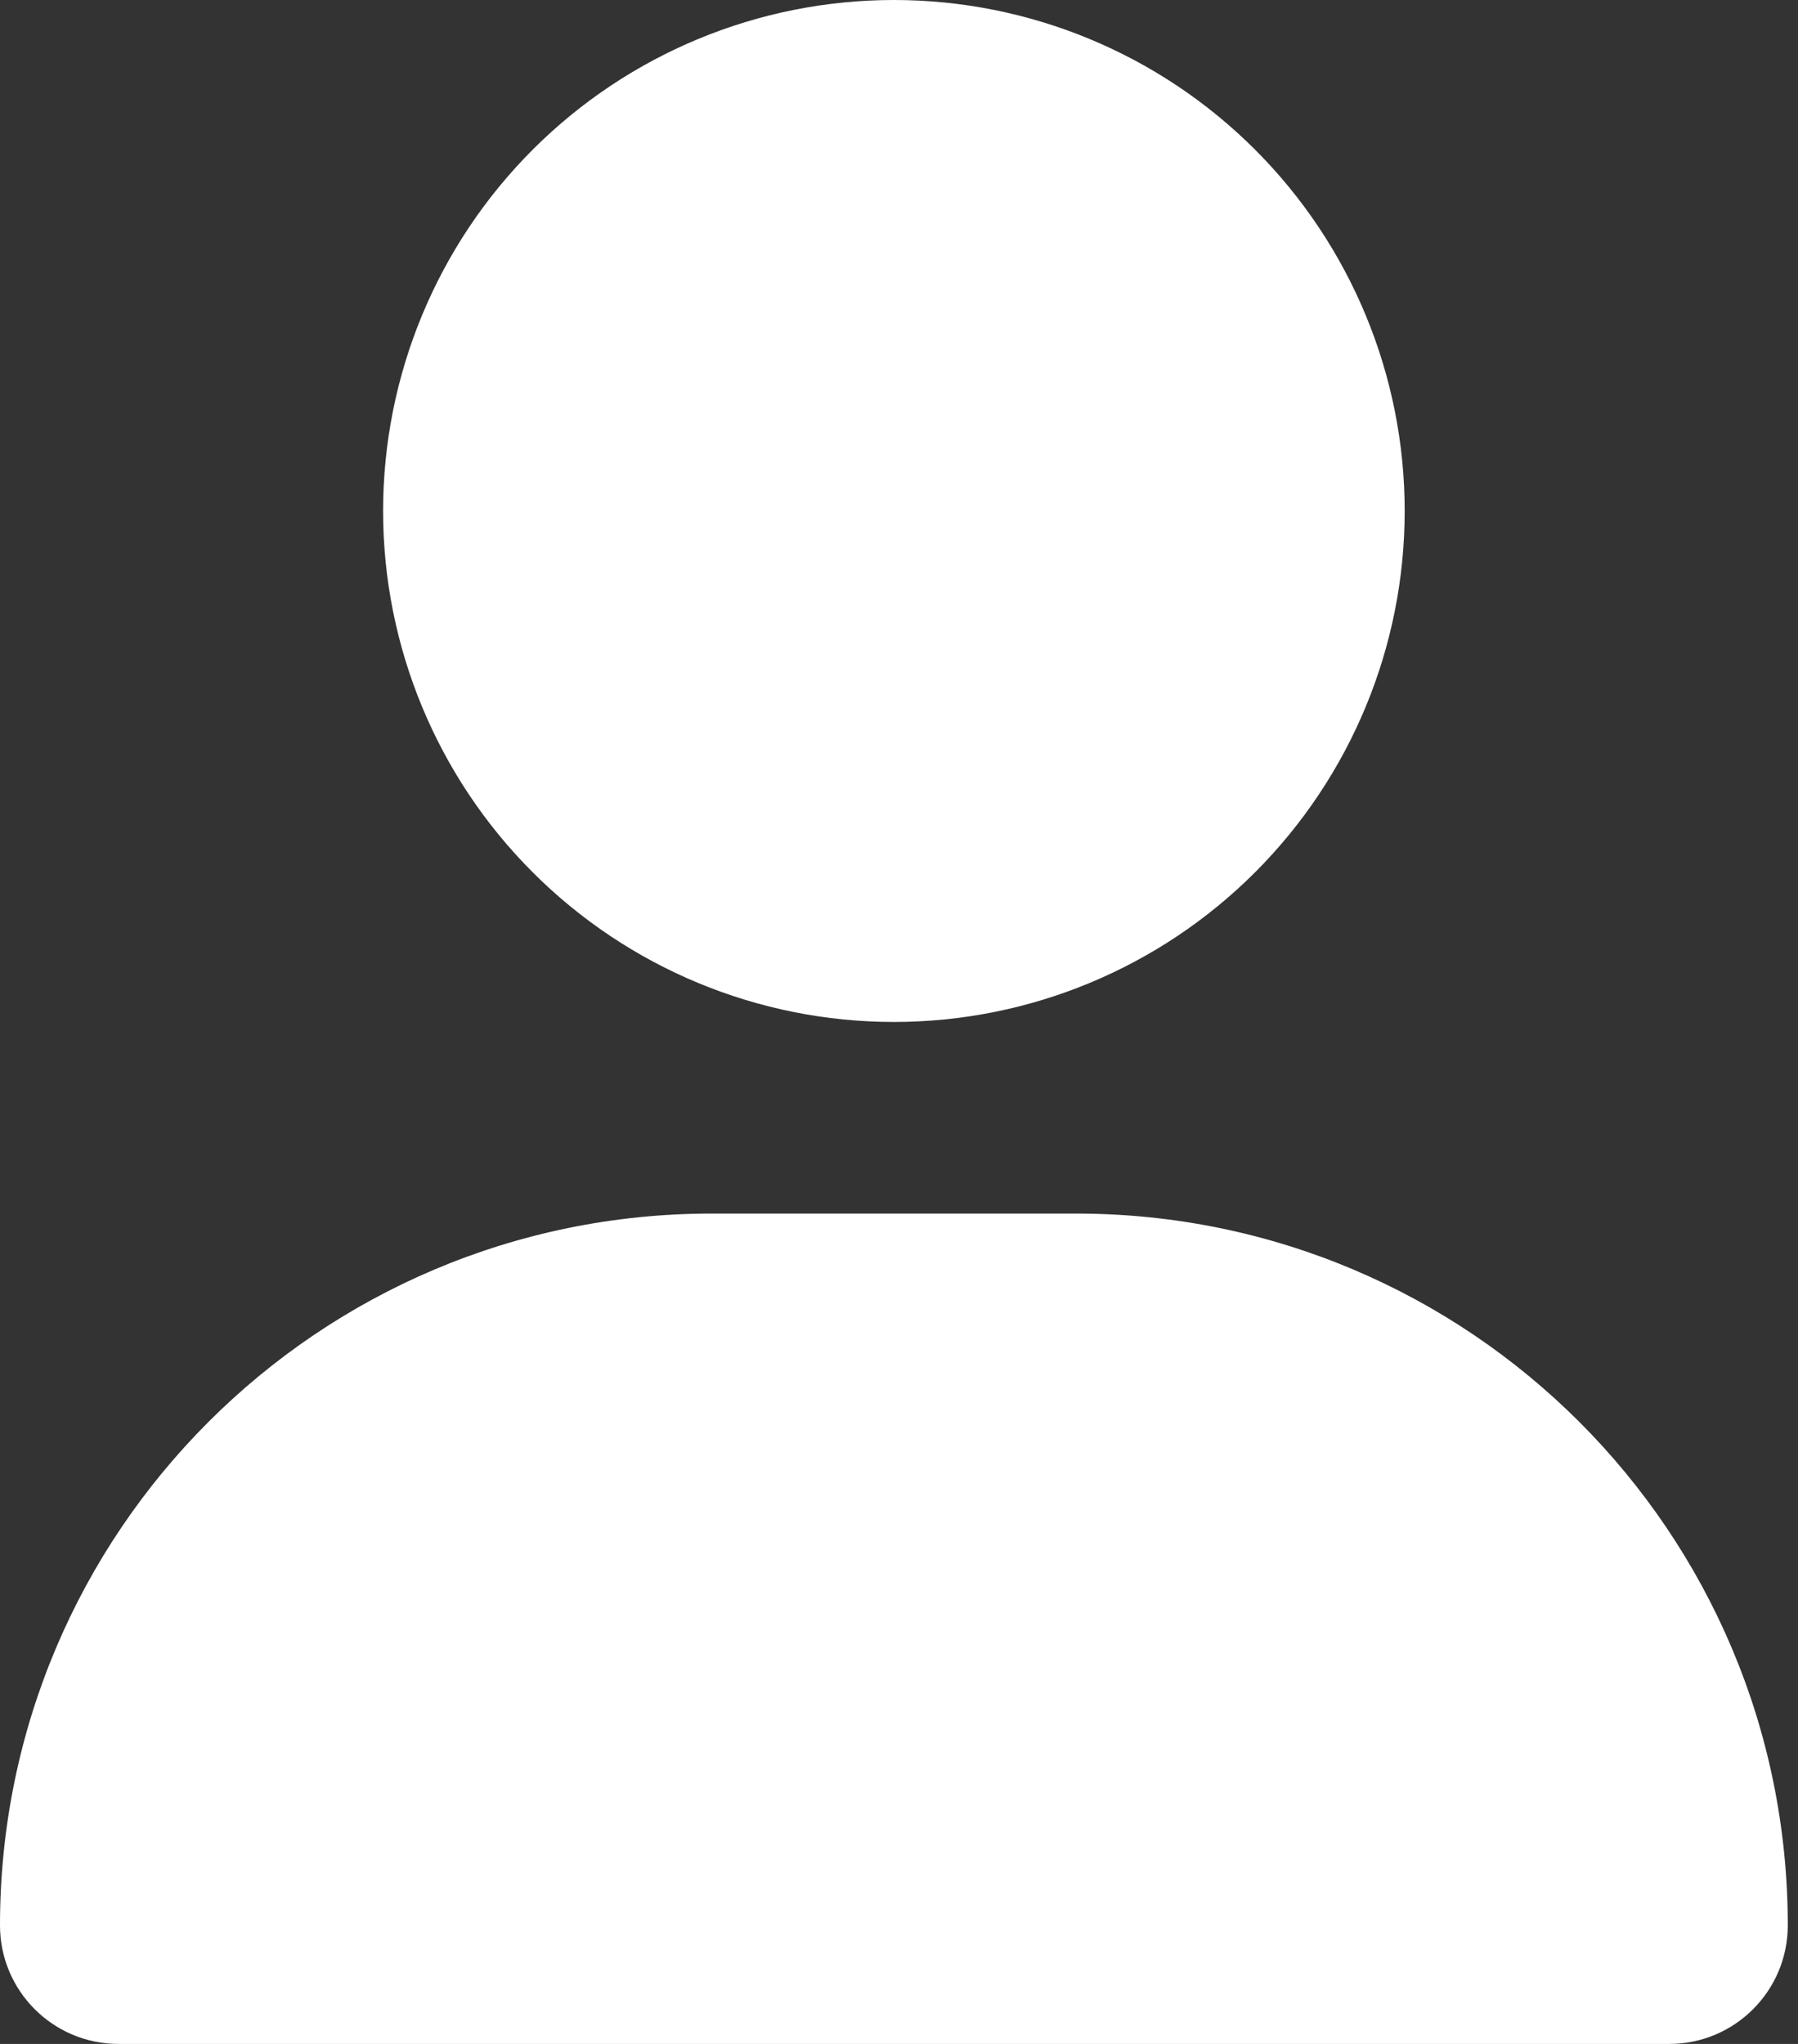 <svg width="132" height="150" viewBox="0 0 132 150" fill="none" xmlns="http://www.w3.org/2000/svg">
<rect x="0" y="0" width="132" height="150" fill="#333333" stroke="none"/>
<g clip-path="url(#clip0_57_40)">
<path d="M65.625 75C75.571 75 85.109 71.049 92.141 64.016C99.174 56.984 103.125 47.446 103.125 37.5C103.125 27.554 99.174 18.016 92.141 10.983C85.109 3.951 75.571 0 65.625 0C55.679 0 46.141 3.951 39.108 10.983C32.076 18.016 28.125 27.554 28.125 37.5C28.125 47.446 32.076 56.984 39.108 64.016C46.141 71.049 55.679 75 65.625 75ZM52.236 89.062C23.379 89.062 0 112.441 0 141.299C0 146.104 3.896 150 8.701 150H122.549C127.354 150 131.25 146.104 131.25 141.299C131.25 112.441 107.871 89.062 79.014 89.062H52.236Z" fill="white"/>
</g>
<defs>
<clipPath id="clip0_57_40">
<rect width="131.25" height="150" fill="white"/>
</clipPath>
</defs>
</svg>

